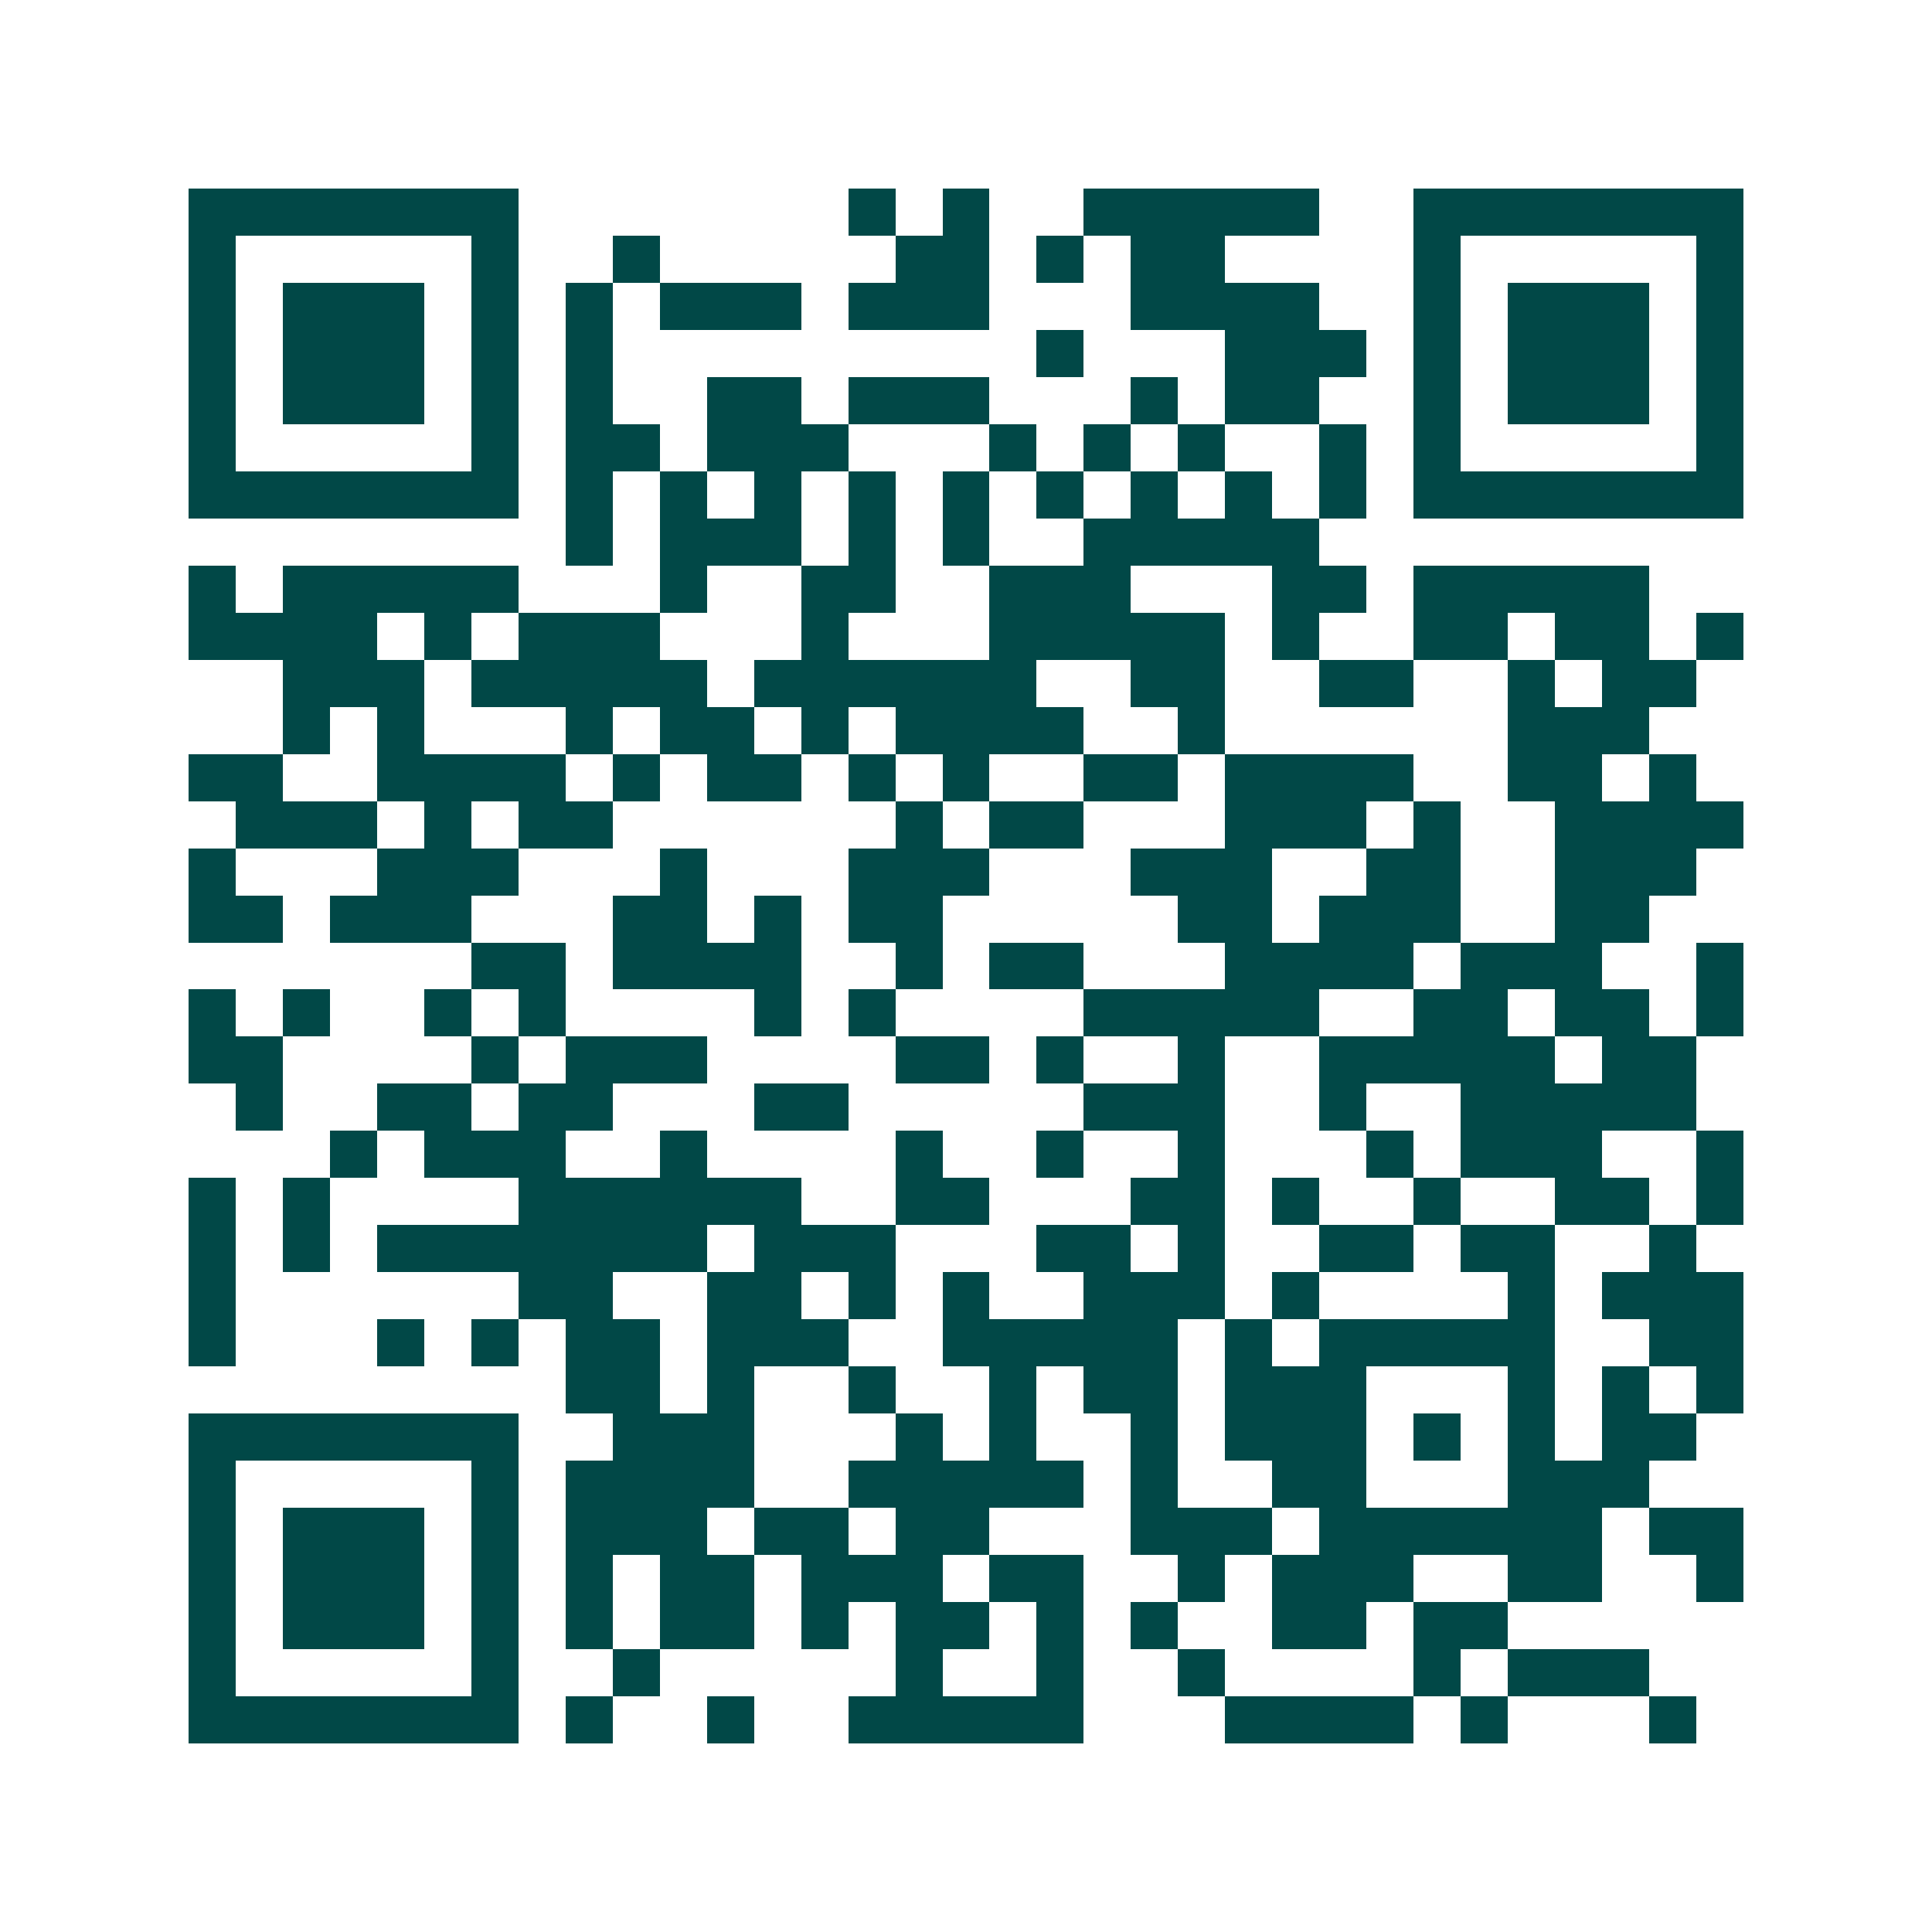 <svg xmlns="http://www.w3.org/2000/svg" width="200" height="200" viewBox="0 0 41 41" shape-rendering="crispEdges"><path fill="#ffffff" d="M0 0h41v41H0z"/><path stroke="#014847" d="M4 4.5h7m7 0h1m1 0h1m2 0h5m2 0h7M4 5.5h1m5 0h1m2 0h1m5 0h2m1 0h1m1 0h2m4 0h1m5 0h1M4 6.5h1m1 0h3m1 0h1m1 0h1m1 0h3m1 0h3m3 0h4m2 0h1m1 0h3m1 0h1M4 7.5h1m1 0h3m1 0h1m1 0h1m9 0h1m3 0h3m1 0h1m1 0h3m1 0h1M4 8.5h1m1 0h3m1 0h1m1 0h1m2 0h2m1 0h3m3 0h1m1 0h2m2 0h1m1 0h3m1 0h1M4 9.5h1m5 0h1m1 0h2m1 0h3m3 0h1m1 0h1m1 0h1m2 0h1m1 0h1m5 0h1M4 10.5h7m1 0h1m1 0h1m1 0h1m1 0h1m1 0h1m1 0h1m1 0h1m1 0h1m1 0h1m1 0h7M12 11.5h1m1 0h3m1 0h1m1 0h1m2 0h5M4 12.5h1m1 0h5m3 0h1m2 0h2m2 0h3m3 0h2m1 0h5M4 13.5h4m1 0h1m1 0h3m3 0h1m3 0h5m1 0h1m2 0h2m1 0h2m1 0h1M6 14.5h3m1 0h5m1 0h6m2 0h2m2 0h2m2 0h1m1 0h2M6 15.5h1m1 0h1m3 0h1m1 0h2m1 0h1m1 0h4m2 0h1m6 0h3M4 16.5h2m2 0h4m1 0h1m1 0h2m1 0h1m1 0h1m2 0h2m1 0h4m2 0h2m1 0h1M5 17.5h3m1 0h1m1 0h2m6 0h1m1 0h2m3 0h3m1 0h1m2 0h4M4 18.5h1m3 0h3m3 0h1m3 0h3m3 0h3m2 0h2m2 0h3M4 19.5h2m1 0h3m3 0h2m1 0h1m1 0h2m5 0h2m1 0h3m2 0h2M10 20.5h2m1 0h4m2 0h1m1 0h2m3 0h4m1 0h3m2 0h1M4 21.5h1m1 0h1m2 0h1m1 0h1m4 0h1m1 0h1m4 0h5m2 0h2m1 0h2m1 0h1M4 22.5h2m4 0h1m1 0h3m4 0h2m1 0h1m2 0h1m2 0h5m1 0h2M5 23.5h1m2 0h2m1 0h2m3 0h2m5 0h3m2 0h1m2 0h5M7 24.5h1m1 0h3m2 0h1m4 0h1m2 0h1m2 0h1m3 0h1m1 0h3m2 0h1M4 25.5h1m1 0h1m4 0h6m2 0h2m3 0h2m1 0h1m2 0h1m2 0h2m1 0h1M4 26.5h1m1 0h1m1 0h7m1 0h3m3 0h2m1 0h1m2 0h2m1 0h2m2 0h1M4 27.5h1m6 0h2m2 0h2m1 0h1m1 0h1m2 0h3m1 0h1m4 0h1m1 0h3M4 28.5h1m3 0h1m1 0h1m1 0h2m1 0h3m2 0h5m1 0h1m1 0h5m2 0h2M12 29.5h2m1 0h1m2 0h1m2 0h1m1 0h2m1 0h3m3 0h1m1 0h1m1 0h1M4 30.5h7m2 0h3m3 0h1m1 0h1m2 0h1m1 0h3m1 0h1m1 0h1m1 0h2M4 31.5h1m5 0h1m1 0h4m2 0h5m1 0h1m2 0h2m3 0h3M4 32.5h1m1 0h3m1 0h1m1 0h3m1 0h2m1 0h2m3 0h3m1 0h6m1 0h2M4 33.5h1m1 0h3m1 0h1m1 0h1m1 0h2m1 0h3m1 0h2m2 0h1m1 0h3m2 0h2m2 0h1M4 34.5h1m1 0h3m1 0h1m1 0h1m1 0h2m1 0h1m1 0h2m1 0h1m1 0h1m2 0h2m1 0h2M4 35.5h1m5 0h1m2 0h1m5 0h1m2 0h1m2 0h1m4 0h1m1 0h3M4 36.5h7m1 0h1m2 0h1m2 0h5m3 0h4m1 0h1m3 0h1"/></svg>
